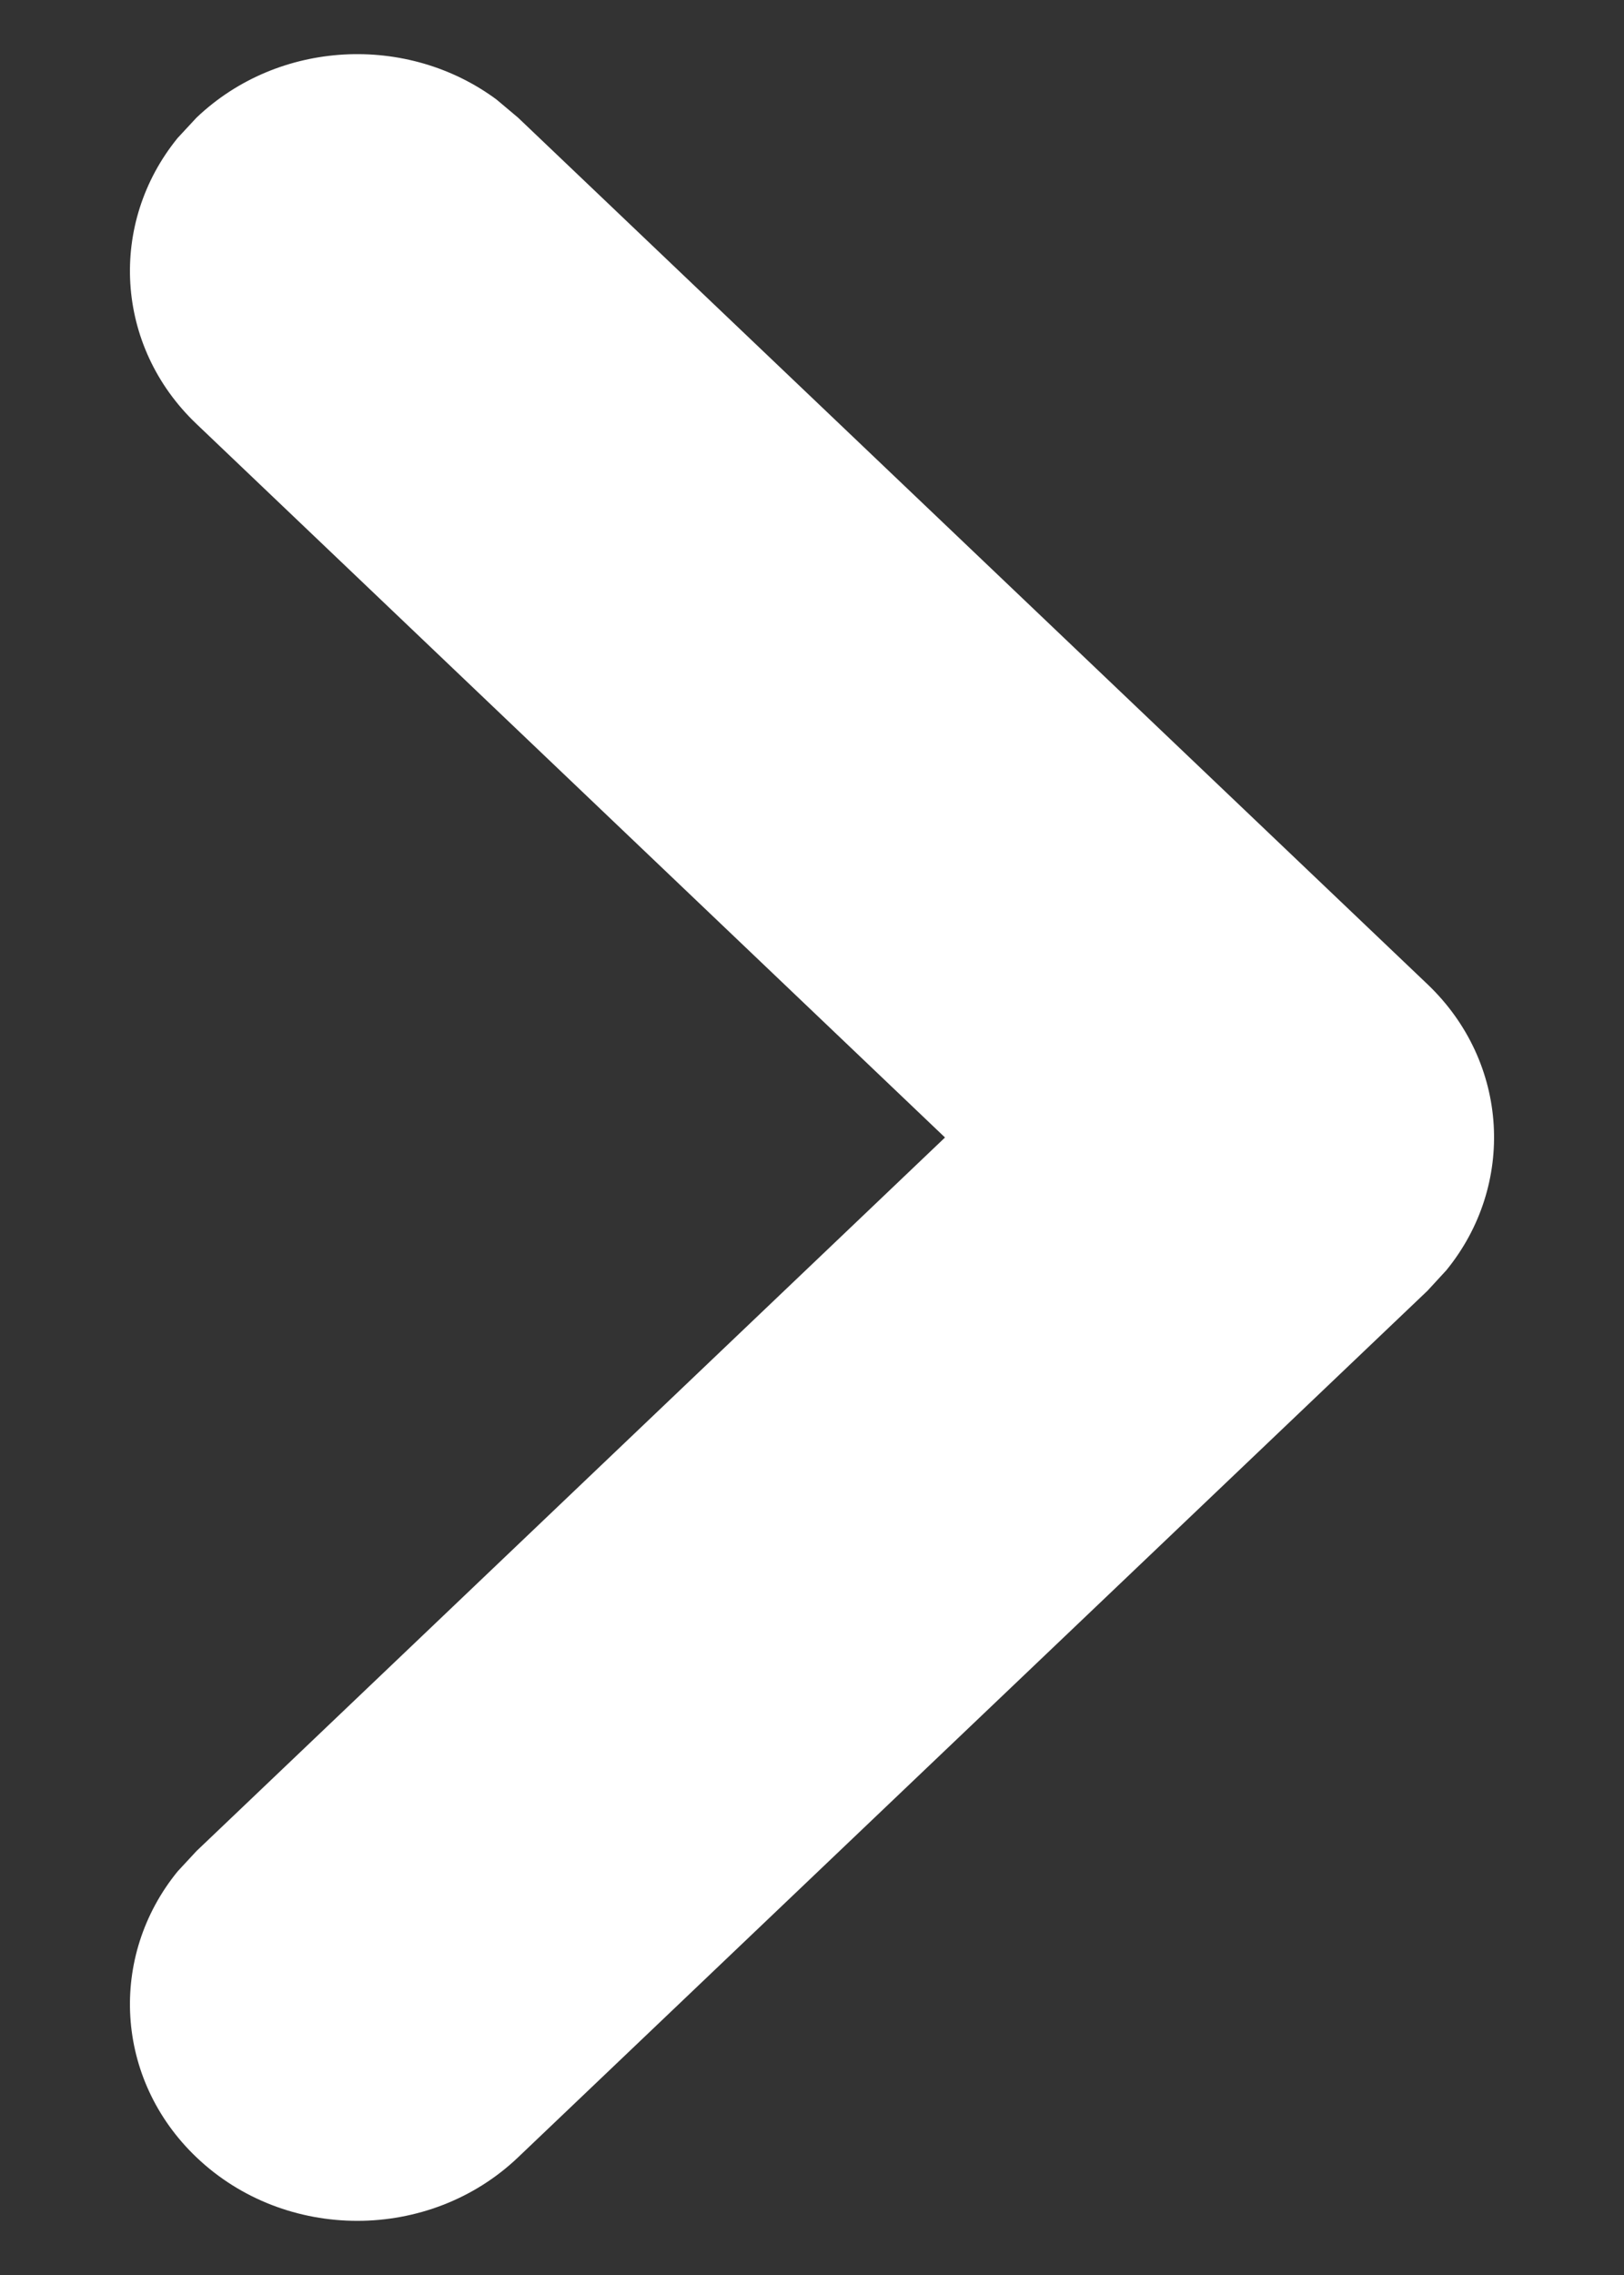 <?xml version="1.0" encoding="UTF-8"?>
<svg width="10px" height="14px" viewBox="0 0 10 14" version="1.1" xmlns="http://www.w3.org/2000/svg" xmlns:xlink="http://www.w3.org/1999/xlink">
    <rect x="0" y="0" width="10" height="14" fill="#333333" stroke="none"/>
    <!-- Generator: Sketch 63.1 (92452) - https://sketch.com -->
    <title>delta_right</title>
    <desc>Created with Sketch.</desc>
    <g id="Symbols" stroke="none" stroke-width="1" fill="none" fill-rule="evenodd">
        <g id="Button_primary-Copy" transform="translate(-98, -21)" fill="#FFFFFF">
            <g id="Group" transform="translate(30, 10)">
                <g id="delta_right" transform="translate(69, 11)">
                    <path d="M-2.276,3.21 C-1.795,2.705 -1.039,2.667 -0.516,3.094 L-0.391,3.21 L4,7.819 L8.391,3.21 C8.871,2.705 9.627,2.667 10.151,3.094 L10.276,3.21 C10.757,3.715 10.794,4.509 10.387,5.058 L10.276,5.19 L4.943,10.79 C4.462,11.295 3.706,11.333 3.183,10.906 L3.057,10.79 L-2.276,5.19 C-2.797,4.643 -2.797,3.757 -2.276,3.21 Z" id="Submenu" transform="translate(4, 7) rotate(-90) translate(-4, -7) "></path>
                </g>
            </g>
        </g>
    </g>
</svg>